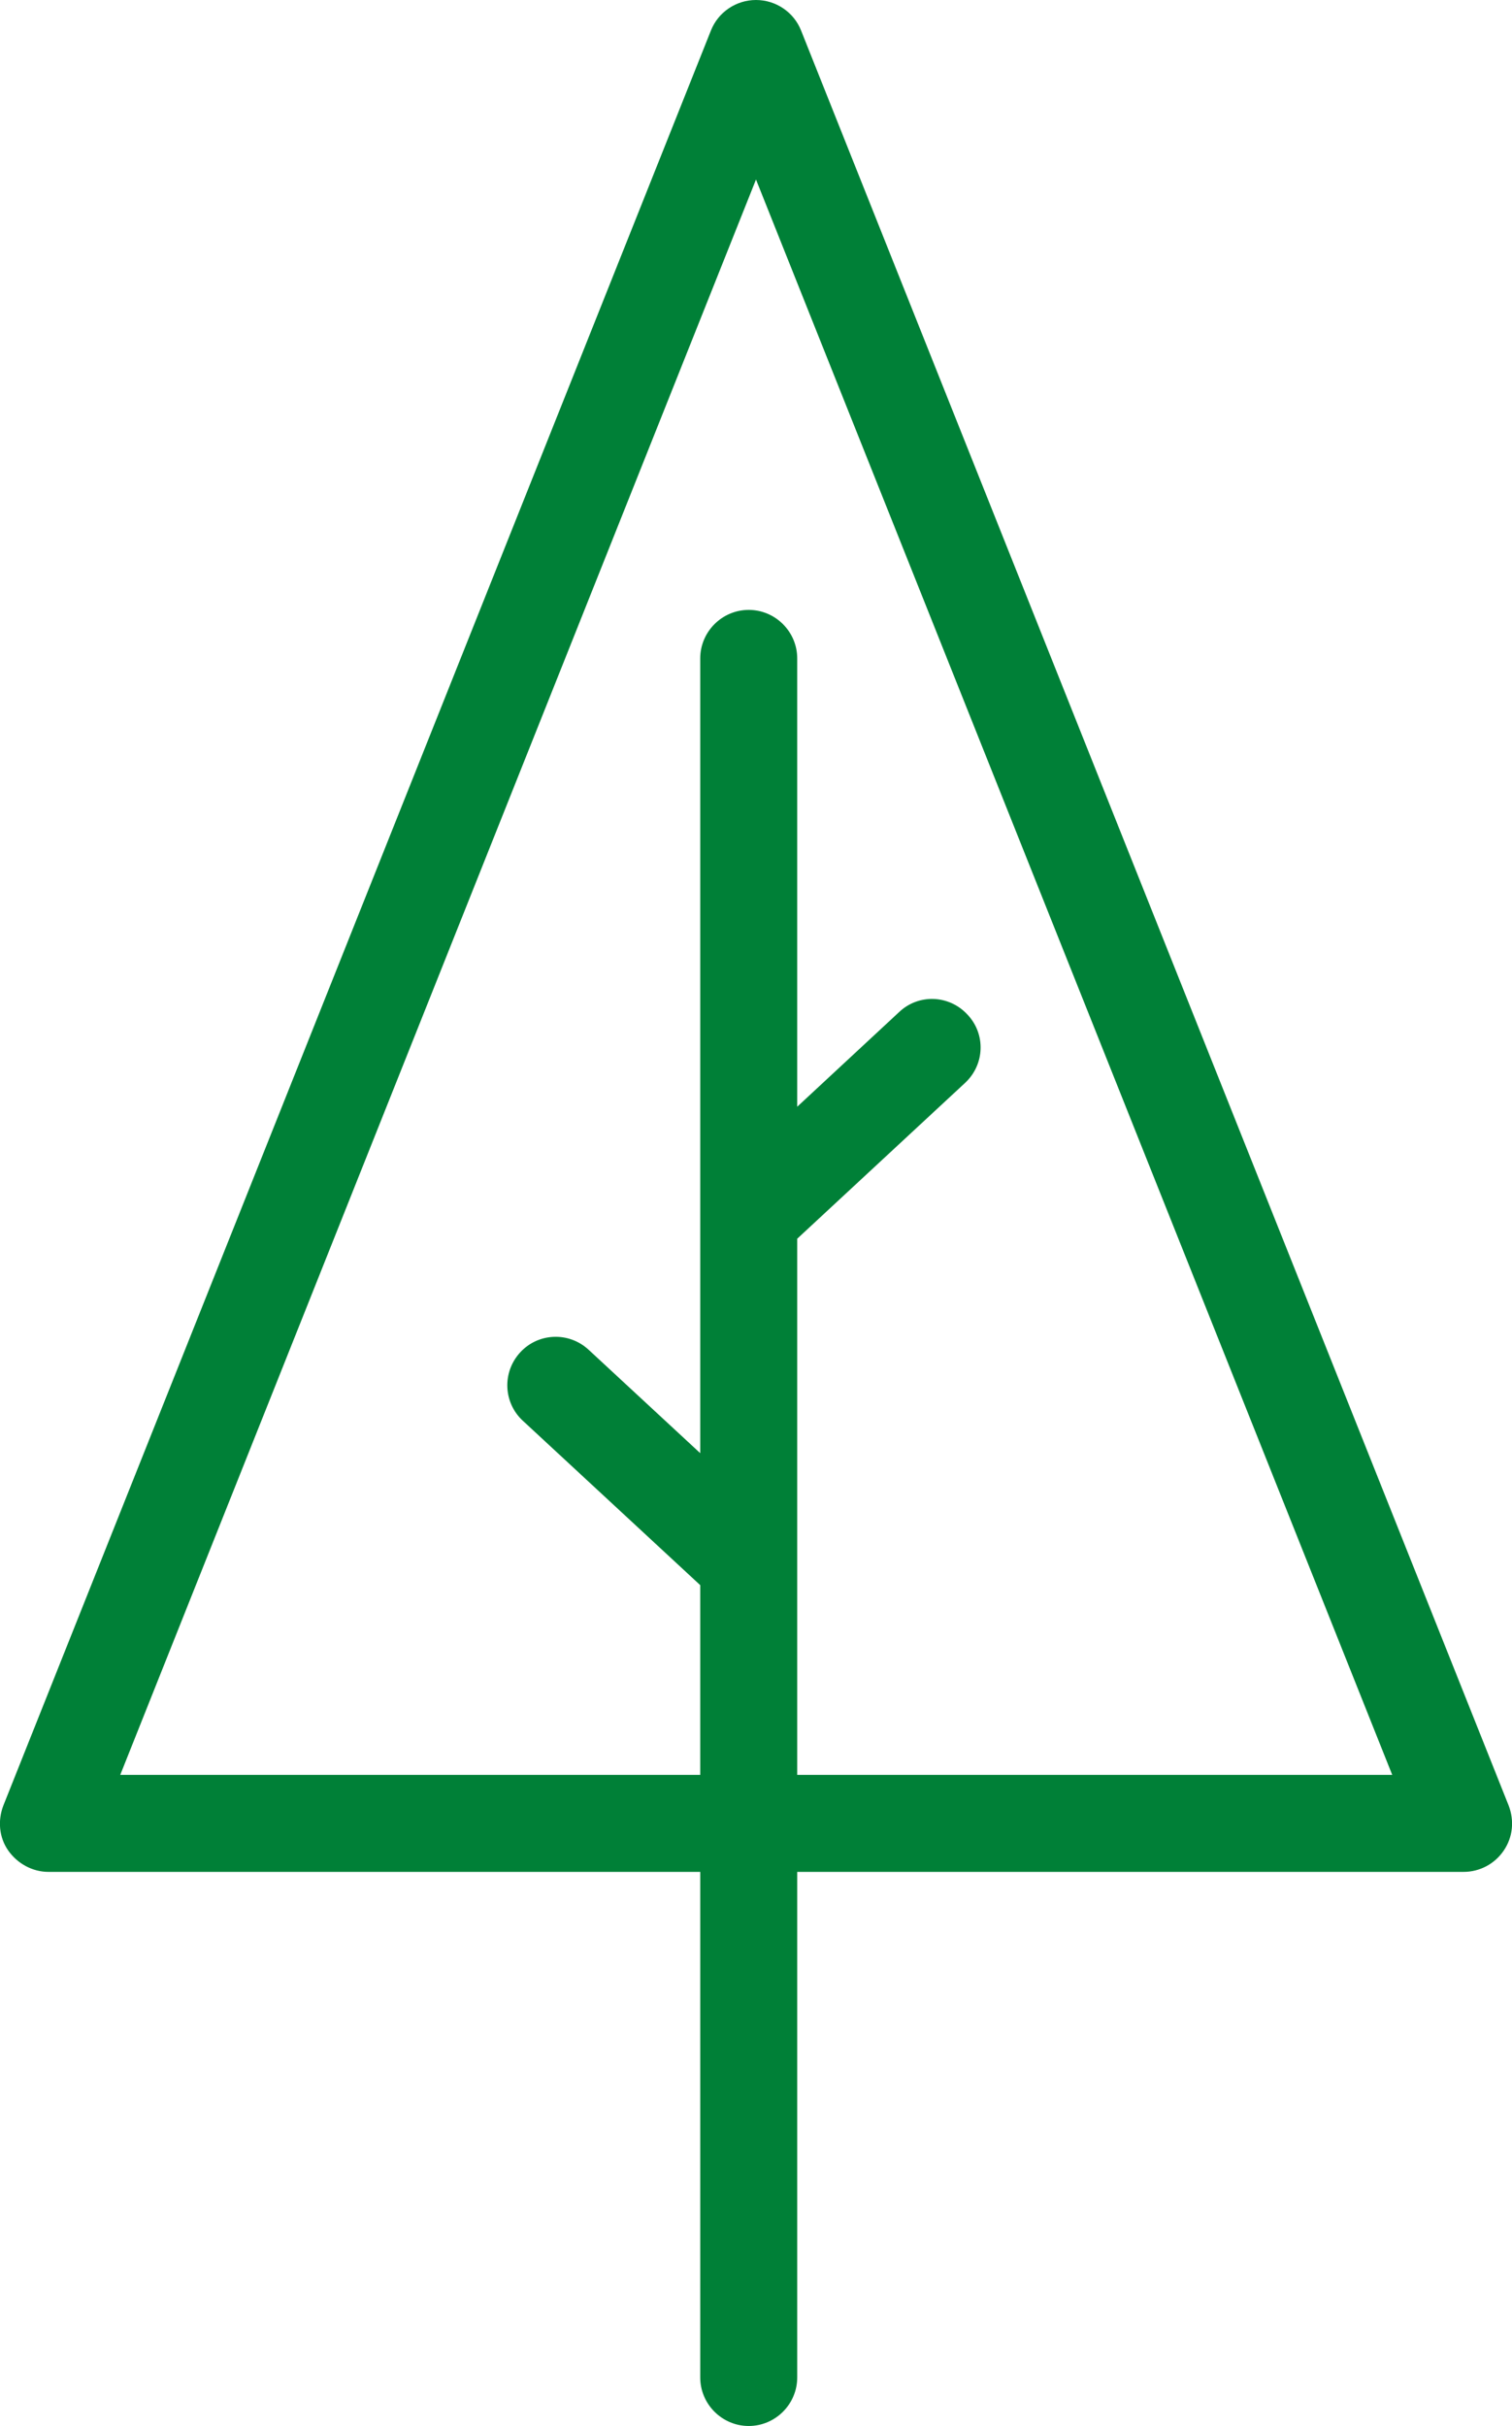<?xml version="1.0" encoding="UTF-8" standalone="no"?><!-- Generator: Adobe Illustrator 23.0.3, SVG Export Plug-In . SVG Version: 6.00 Build 0)  --><svg xmlns="http://www.w3.org/2000/svg" enable-background="new 0 0 311.8 500" fill="#000000" id="Layer_1" version="1.1" viewBox="0 0 311.8 500" x="0px" xml:space="preserve" y="0px">
<g id="change1_1"><path d="m311.1 372.1l-145.9-365.8c-1.5-3.8-5.2-6.3-9.3-6.3s-7.8 2.5-9.3 6.3l-145.9 365.8c-1.2 3.1-0.9 6.6 1 9.3s5 4.4 8.3 4.4h134.4v104.2c0 5.5 4.5 10 10 10s10-4.5 10-10v-104.2h137.4c3.3 0 6.4-1.6 8.3-4.4s2.2-6.2 1-9.3zm-146.7-6.3v-110.5l34.6-32.1c4.1-3.8 4.3-10.1 0.5-14.1-3.8-4.1-10.1-4.3-14.1-0.5l-21 19.5v-92.4c0-5.5-4.5-10-10-10s-10 4.5-10 10v163.8l-23-21.3c-4.1-3.8-10.4-3.5-14.1 0.5-3.8 4.1-3.5 10.4 0.5 14.1l36.6 33.9v39.1h-119.6l131.1-328.8 131.2 328.8h-122.7z" fill="#008037"/></g>
</svg>
